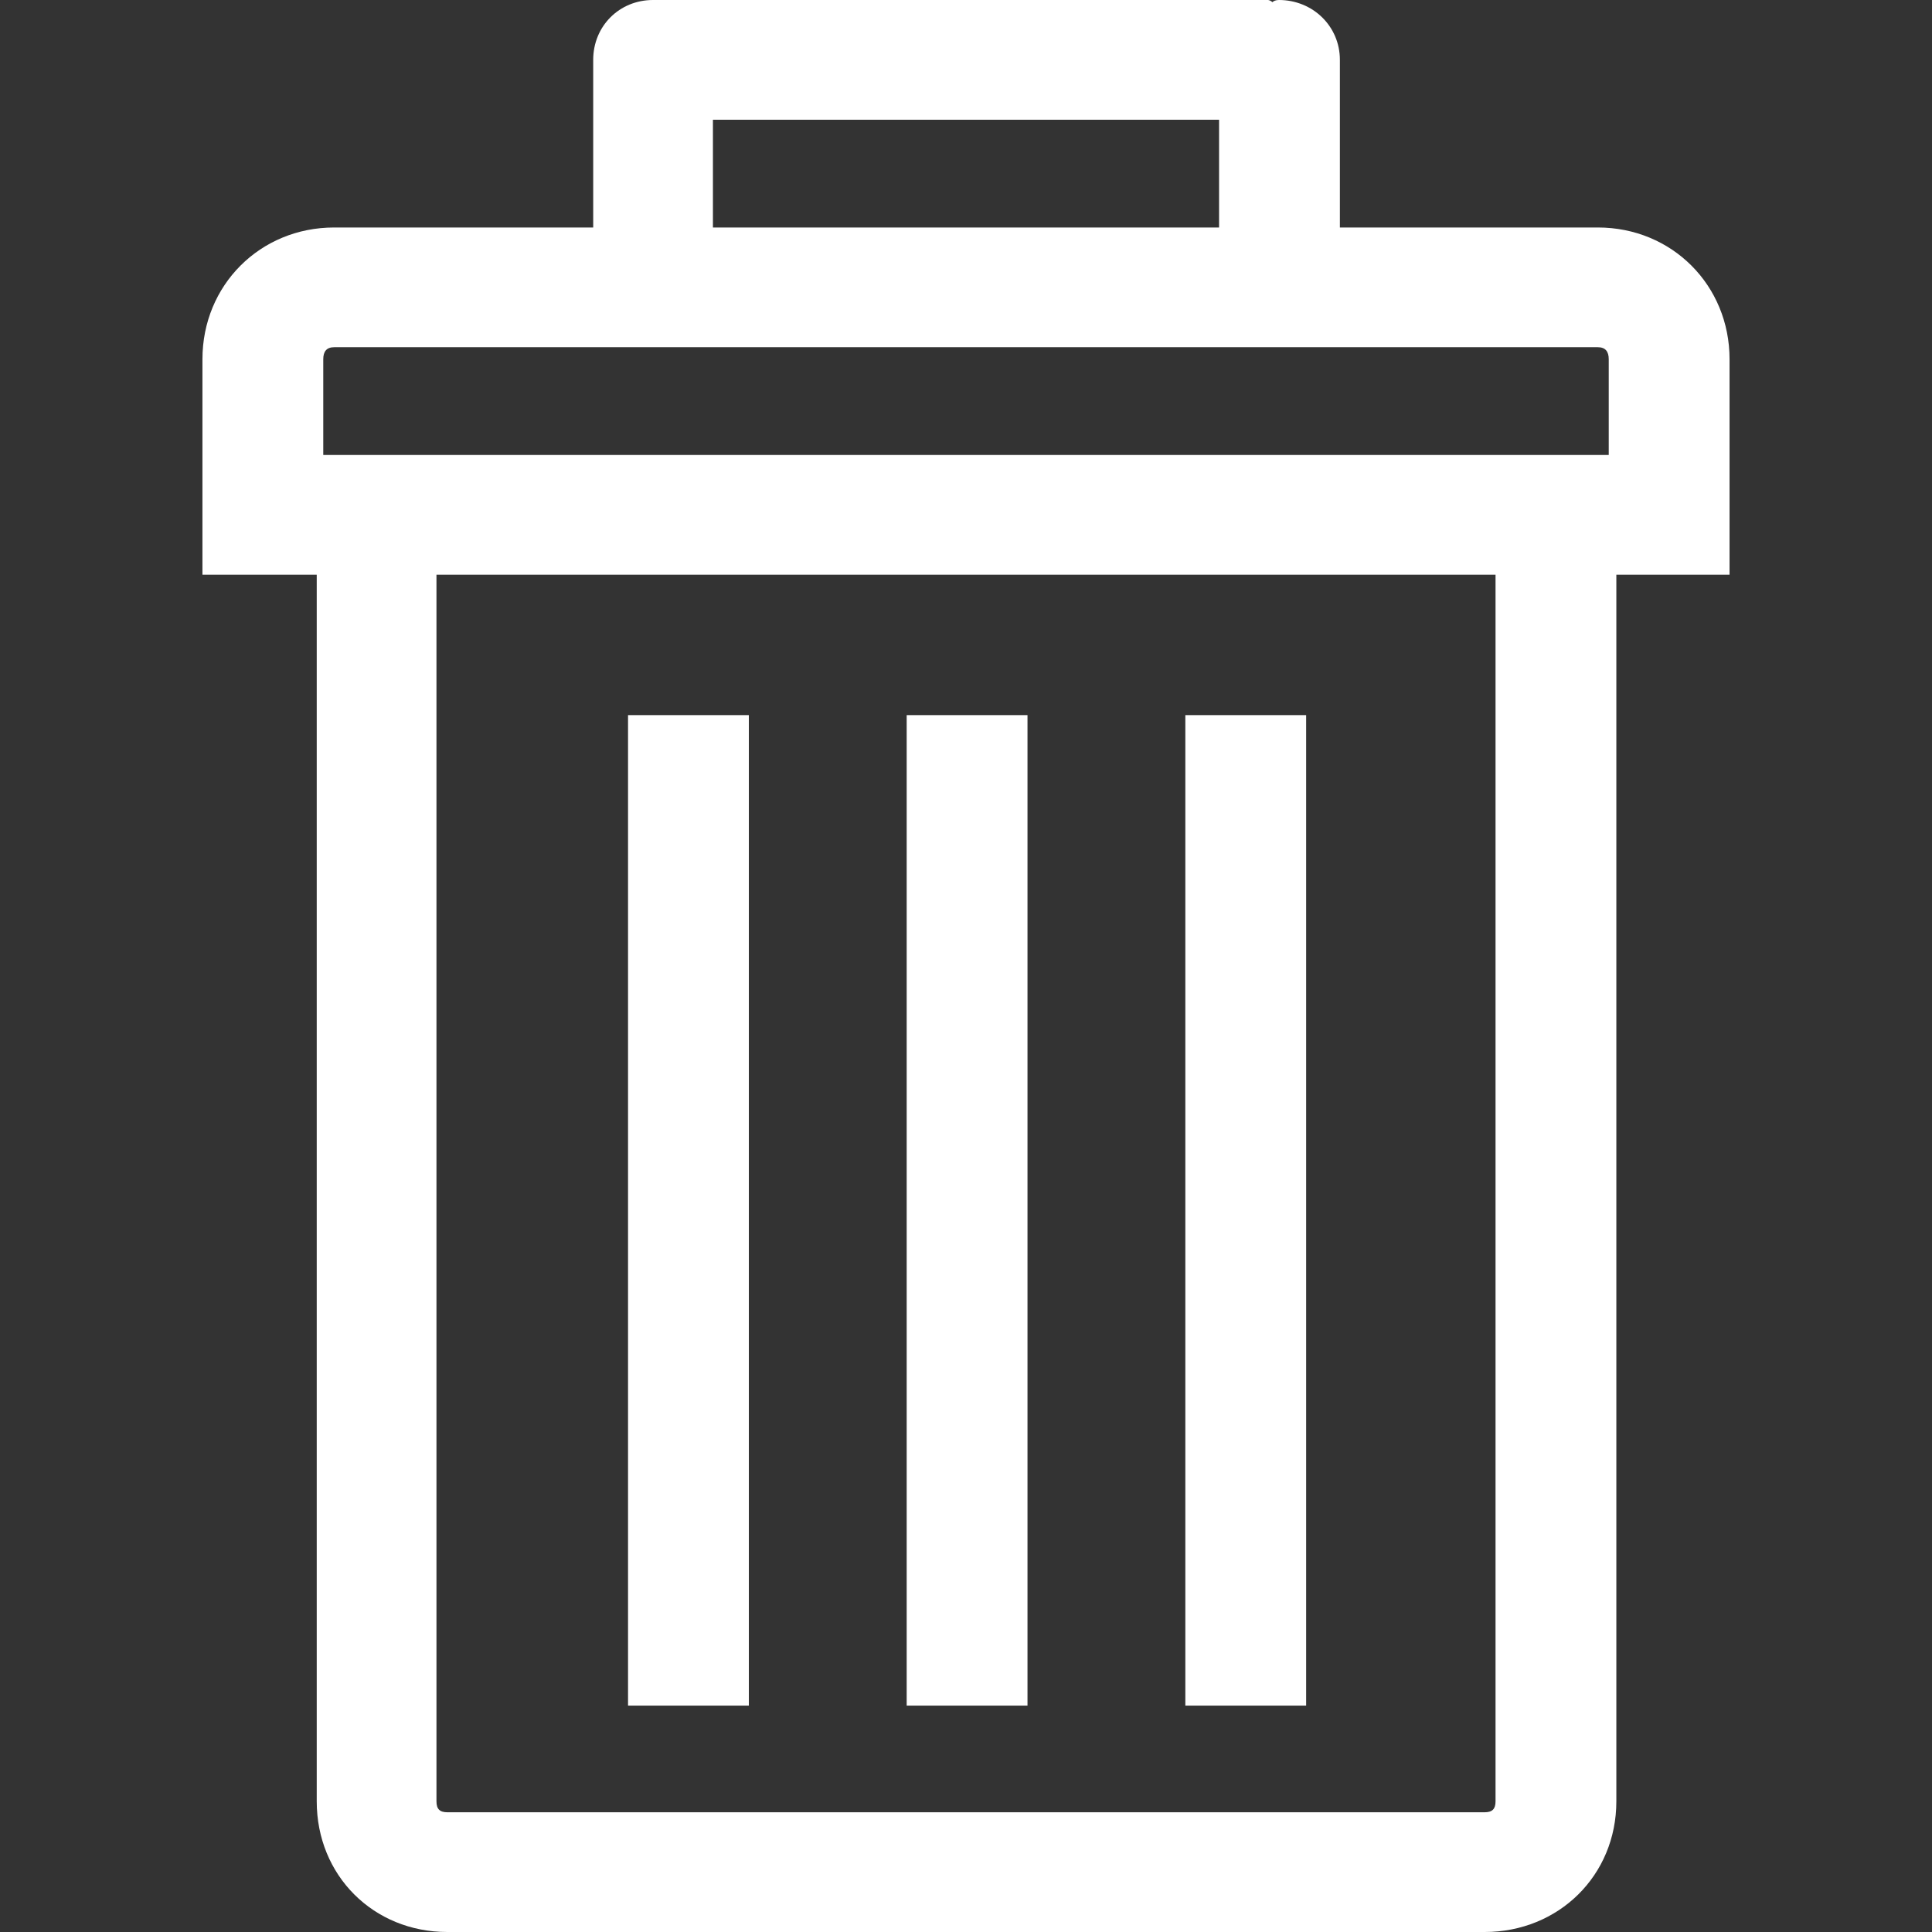 <svg width="774.266" height="774.266" xmlns="http://www.w3.org/2000/svg">

 <rect width="100%" height="100%" fill="#333333" stroke="none"/>

 <g>
  <title>background</title>
  <rect fill="none" id="canvas_background" height="402" width="582" y="-1" x="-1"/>
 </g>
 <g>
  <title>Layer 1</title>
  <g id="svg_1">
   <g id="svg_2">
    <path fill="#ffffff" id="svg_3" d="m640.35,91.169l-103.379,0l0,-67.178c0,-13.522 -10.907,-23.991 -24.428,-23.991c-1.312,0 -2.187,0.438 -2.614,0.875c-0.438,-0.437 -1.313,-0.875 -1.75,-0.875l-242.967,0l-1.74,0l-1.75,0c-13.521,0 -23.99,10.469 -23.99,23.991l0,67.179l-103.816,0c-29.667,0 -52.783,23.116 -52.783,52.783l0,38.387l0,47.981l45.803,0l0,491.6c0,29.668 22.679,52.346 52.346,52.346l415.703,0c29.667,0 52.782,-22.678 52.782,-52.346l0,-491.6l45.366,0l0,-47.981l0,-38.387c0,-29.667 -23.125,-52.784 -52.783,-52.784zm-354.637,-43.188l202.84,0l0,43.188l-202.84,0l0,-43.188zm313.636,673.941c0,3.061 -1.312,4.363 -4.364,4.363l-415.703,0c-3.052,0 -4.364,-1.303 -4.364,-4.363l0,-491.602l424.431,0l0,491.602zm45.366,-539.583l-515.164,0l0,-38.387c0,-3.053 1.312,-4.802 4.364,-4.802l506.435,0c3.053,0 4.365,1.749 4.365,4.802l0,38.387l0,0z"/>
    <rect fill="#ffffff" id="svg_4" height="396.942" width="48.418" y="286.593" x="475.031"/>
    <rect fill="#ffffff" id="svg_5" height="396.942" width="48.418" y="286.593" x="363.361"/>
    <rect fill="#ffffff" id="svg_6" height="396.942" width="48.418" y="286.593" x="251.69"/>
   </g>
  </g>
  <g id="svg_7"/>
  <g id="svg_8"/>
  <g id="svg_9"/>
  <g id="svg_10"/>
  <g id="svg_11"/>
  <g id="svg_12"/>
  <g id="svg_13"/>
  <g id="svg_14"/>
  <g id="svg_15"/>
  <g id="svg_16"/>
  <g id="svg_17"/>
  <g id="svg_18"/>
  <g id="svg_19"/>
  <g id="svg_20"/>
  <g id="svg_21"/>
 </g>
</svg>